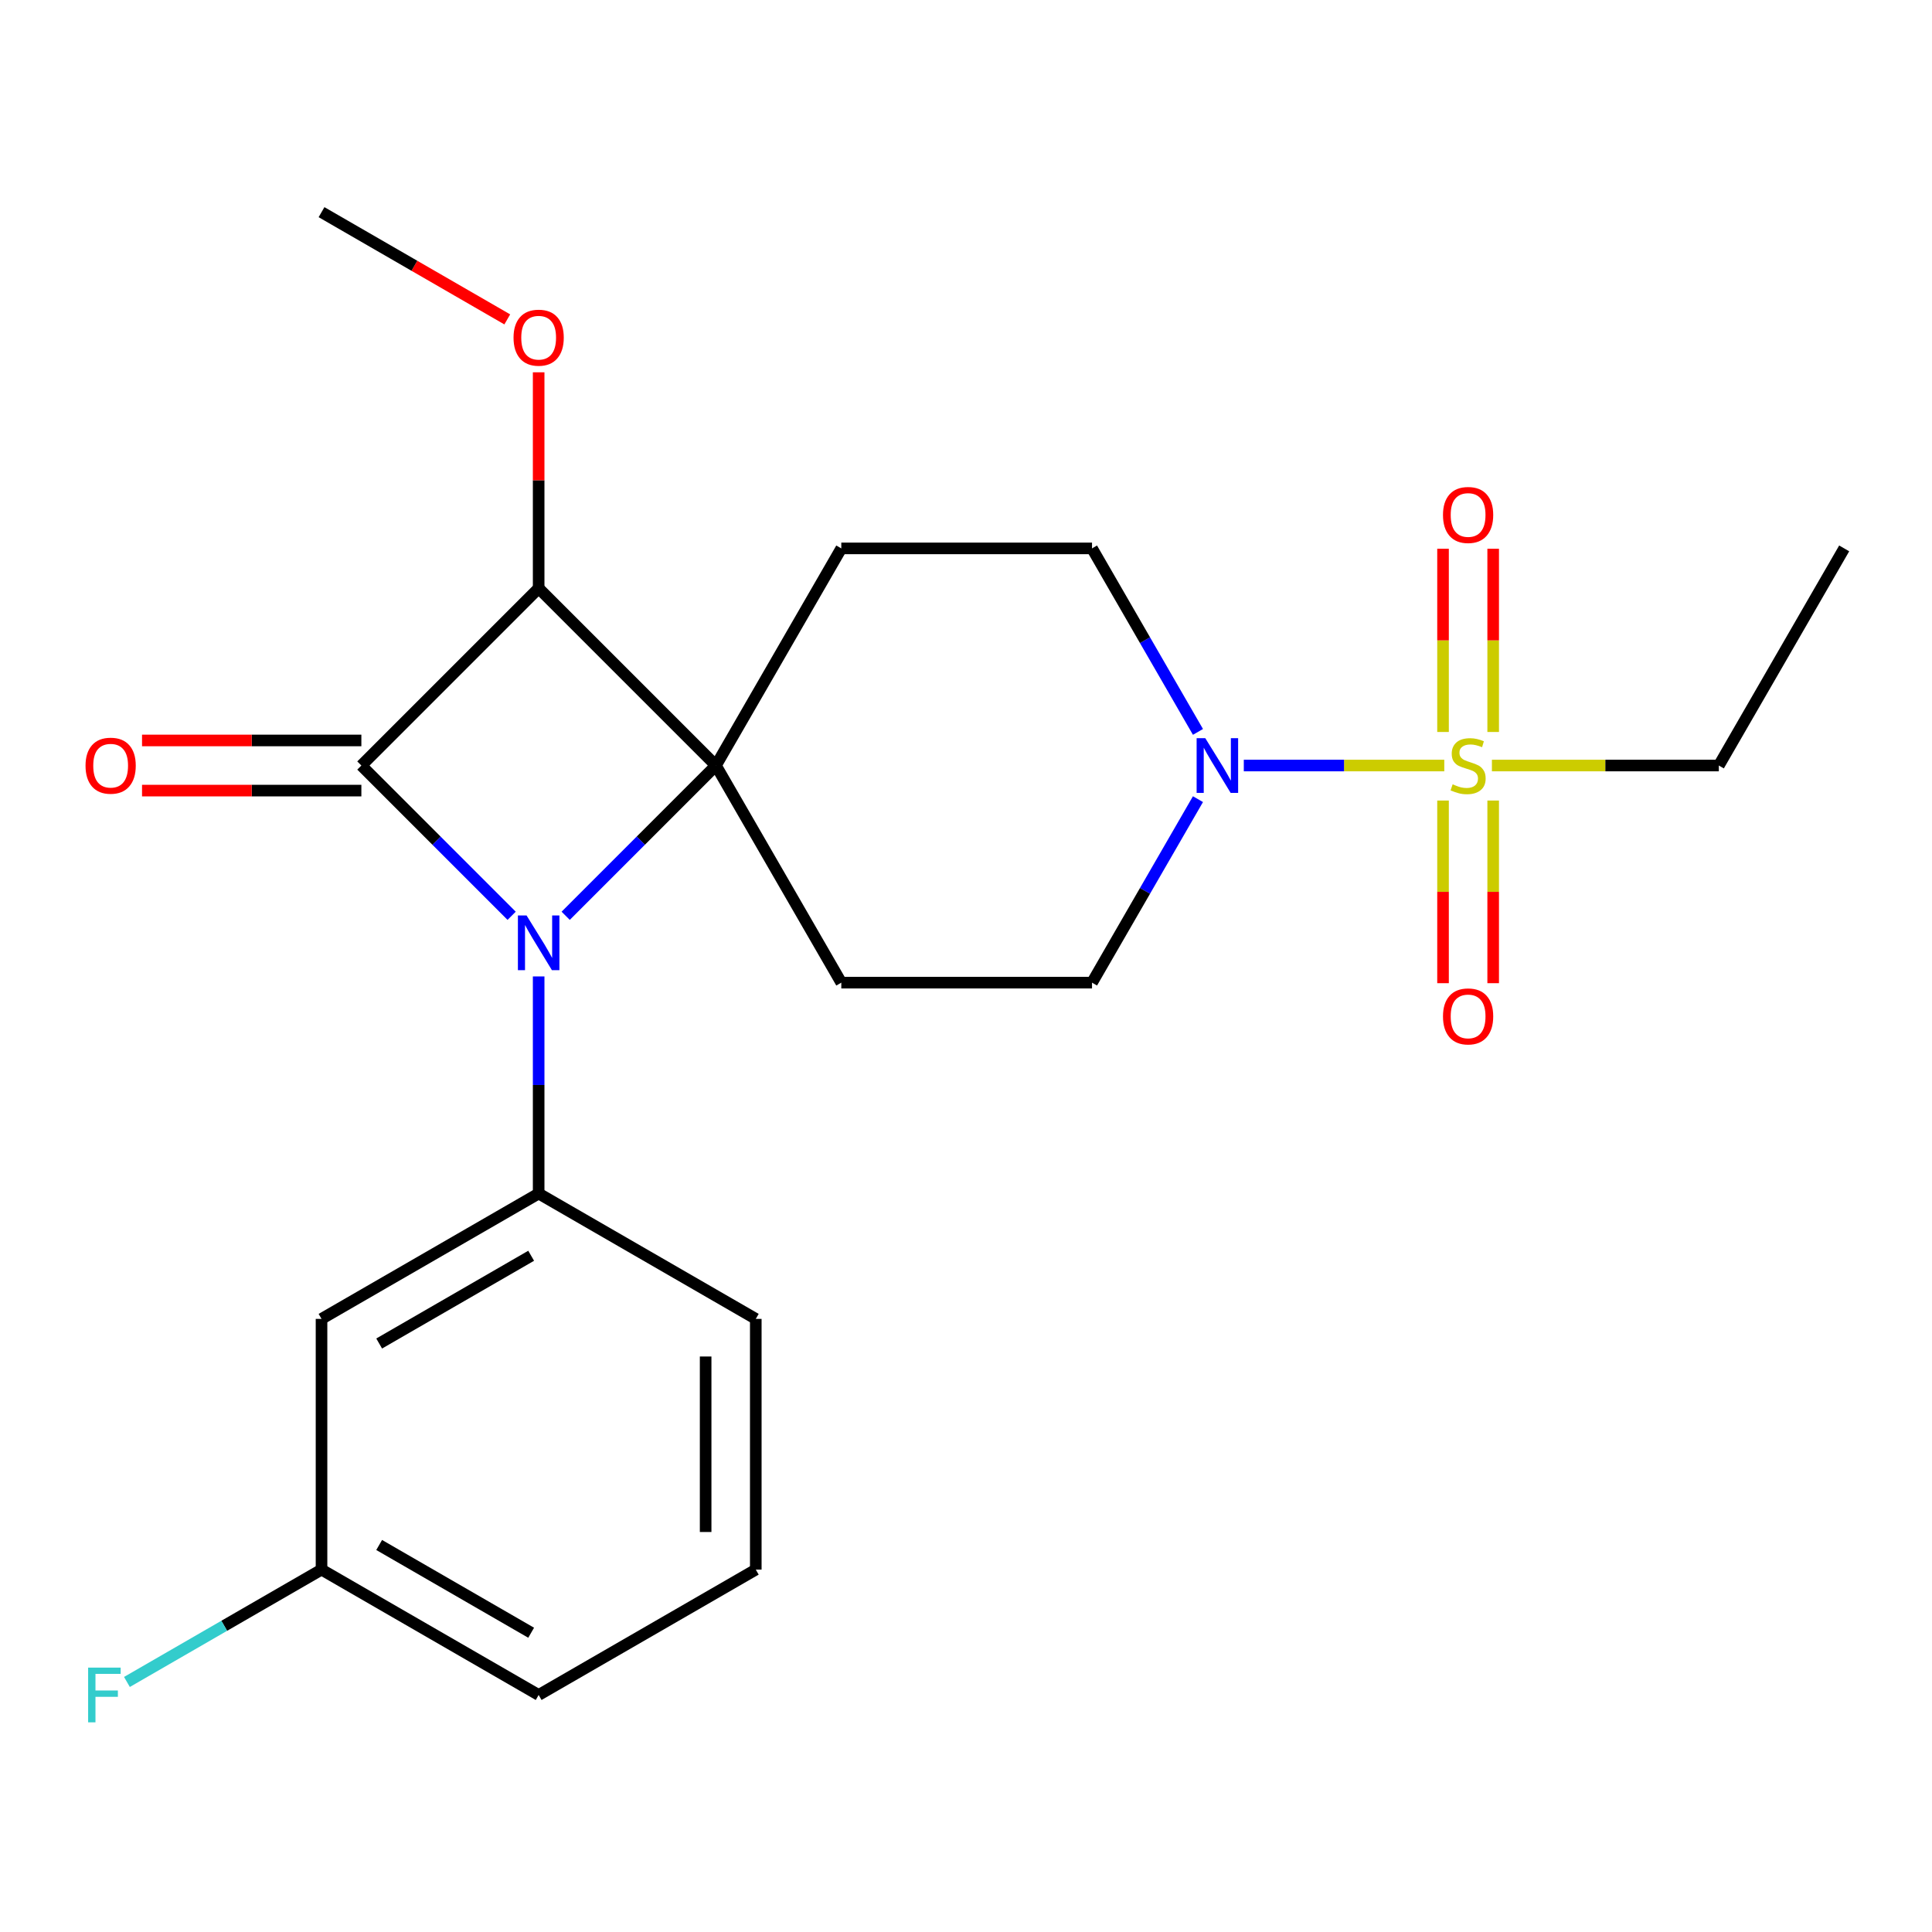 <?xml version='1.0' encoding='iso-8859-1'?>
<svg version='1.1' baseProfile='full'
              xmlns='http://www.w3.org/2000/svg'
                      xmlns:rdkit='http://www.rdkit.org/xml'
                      xmlns:xlink='http://www.w3.org/1999/xlink'
                  xml:space='preserve'
width='1000px' height='1000px' viewBox='0 0 1000 1000'>
<!-- END OF HEADER -->
<rect style='opacity:1.0;fill:#FFFFFF;stroke:none' width='1000' height='1000' x='0' y='0'> </rect>
<path class='bond-0' d='M 370.57,396.235 L 331.68,435.124' style='fill:none;fill-rule:evenodd;stroke:#000000;stroke-width:6px;stroke-linecap:butt;stroke-linejoin:miter;stroke-opacity:1' />
<path class='bond-0' d='M 331.68,435.124 L 292.791,474.014' style='fill:none;fill-rule:evenodd;stroke:#0000FF;stroke-width:6px;stroke-linecap:butt;stroke-linejoin:miter;stroke-opacity:1' />
<path class='bond-2' d='M 370.57,396.235 L 278.807,304.472' style='fill:none;fill-rule:evenodd;stroke:#000000;stroke-width:6px;stroke-linecap:butt;stroke-linejoin:miter;stroke-opacity:1' />
<path class='bond-6' d='M 370.57,396.235 L 435.456,283.849' style='fill:none;fill-rule:evenodd;stroke:#000000;stroke-width:6px;stroke-linecap:butt;stroke-linejoin:miter;stroke-opacity:1' />
<path class='bond-7' d='M 370.57,396.235 L 435.456,508.621' style='fill:none;fill-rule:evenodd;stroke:#000000;stroke-width:6px;stroke-linecap:butt;stroke-linejoin:miter;stroke-opacity:1' />
<path class='bond-5' d='M 278.807,505.402 L 278.807,561.586' style='fill:none;fill-rule:evenodd;stroke:#0000FF;stroke-width:6px;stroke-linecap:butt;stroke-linejoin:miter;stroke-opacity:1' />
<path class='bond-5' d='M 278.807,561.586 L 278.807,617.77' style='fill:none;fill-rule:evenodd;stroke:#000000;stroke-width:6px;stroke-linecap:butt;stroke-linejoin:miter;stroke-opacity:1' />
<path class='bond-24' d='M 264.822,474.014 L 225.933,435.124' style='fill:none;fill-rule:evenodd;stroke:#0000FF;stroke-width:6px;stroke-linecap:butt;stroke-linejoin:miter;stroke-opacity:1' />
<path class='bond-24' d='M 225.933,435.124 L 187.044,396.235' style='fill:none;fill-rule:evenodd;stroke:#000000;stroke-width:6px;stroke-linecap:butt;stroke-linejoin:miter;stroke-opacity:1' />
<path class='bond-1' d='M 187.044,396.235 L 278.807,304.472' style='fill:none;fill-rule:evenodd;stroke:#000000;stroke-width:6px;stroke-linecap:butt;stroke-linejoin:miter;stroke-opacity:1' />
<path class='bond-9' d='M 187.044,383.258 L 130.28,383.258' style='fill:none;fill-rule:evenodd;stroke:#000000;stroke-width:6px;stroke-linecap:butt;stroke-linejoin:miter;stroke-opacity:1' />
<path class='bond-9' d='M 130.28,383.258 L 73.516,383.258' style='fill:none;fill-rule:evenodd;stroke:#FF0000;stroke-width:6px;stroke-linecap:butt;stroke-linejoin:miter;stroke-opacity:1' />
<path class='bond-9' d='M 187.044,409.212 L 130.28,409.212' style='fill:none;fill-rule:evenodd;stroke:#000000;stroke-width:6px;stroke-linecap:butt;stroke-linejoin:miter;stroke-opacity:1' />
<path class='bond-9' d='M 130.28,409.212 L 73.516,409.212' style='fill:none;fill-rule:evenodd;stroke:#FF0000;stroke-width:6px;stroke-linecap:butt;stroke-linejoin:miter;stroke-opacity:1' />
<path class='bond-14' d='M 278.807,304.472 L 278.807,248.588' style='fill:none;fill-rule:evenodd;stroke:#000000;stroke-width:6px;stroke-linecap:butt;stroke-linejoin:miter;stroke-opacity:1' />
<path class='bond-14' d='M 278.807,248.588 L 278.807,192.704' style='fill:none;fill-rule:evenodd;stroke:#FF0000;stroke-width:6px;stroke-linecap:butt;stroke-linejoin:miter;stroke-opacity:1' />
<path class='bond-3' d='M 747.563,396.235 L 695.677,396.235' style='fill:none;fill-rule:evenodd;stroke:#CCCC00;stroke-width:6px;stroke-linecap:butt;stroke-linejoin:miter;stroke-opacity:1' />
<path class='bond-3' d='M 695.677,396.235 L 643.791,396.235' style='fill:none;fill-rule:evenodd;stroke:#0000FF;stroke-width:6px;stroke-linecap:butt;stroke-linejoin:miter;stroke-opacity:1' />
<path class='bond-10' d='M 772.864,378.871 L 772.864,331.452' style='fill:none;fill-rule:evenodd;stroke:#CCCC00;stroke-width:6px;stroke-linecap:butt;stroke-linejoin:miter;stroke-opacity:1' />
<path class='bond-10' d='M 772.864,331.452 L 772.864,284.033' style='fill:none;fill-rule:evenodd;stroke:#FF0000;stroke-width:6px;stroke-linecap:butt;stroke-linejoin:miter;stroke-opacity:1' />
<path class='bond-10' d='M 746.91,378.871 L 746.91,331.452' style='fill:none;fill-rule:evenodd;stroke:#CCCC00;stroke-width:6px;stroke-linecap:butt;stroke-linejoin:miter;stroke-opacity:1' />
<path class='bond-10' d='M 746.91,331.452 L 746.91,284.033' style='fill:none;fill-rule:evenodd;stroke:#FF0000;stroke-width:6px;stroke-linecap:butt;stroke-linejoin:miter;stroke-opacity:1' />
<path class='bond-11' d='M 746.91,414.359 L 746.91,461.628' style='fill:none;fill-rule:evenodd;stroke:#CCCC00;stroke-width:6px;stroke-linecap:butt;stroke-linejoin:miter;stroke-opacity:1' />
<path class='bond-11' d='M 746.91,461.628 L 746.91,508.896' style='fill:none;fill-rule:evenodd;stroke:#FF0000;stroke-width:6px;stroke-linecap:butt;stroke-linejoin:miter;stroke-opacity:1' />
<path class='bond-11' d='M 772.864,414.359 L 772.864,461.628' style='fill:none;fill-rule:evenodd;stroke:#CCCC00;stroke-width:6px;stroke-linecap:butt;stroke-linejoin:miter;stroke-opacity:1' />
<path class='bond-11' d='M 772.864,461.628 L 772.864,508.896' style='fill:none;fill-rule:evenodd;stroke:#FF0000;stroke-width:6px;stroke-linecap:butt;stroke-linejoin:miter;stroke-opacity:1' />
<path class='bond-15' d='M 772.211,396.235 L 830.935,396.235' style='fill:none;fill-rule:evenodd;stroke:#CCCC00;stroke-width:6px;stroke-linecap:butt;stroke-linejoin:miter;stroke-opacity:1' />
<path class='bond-15' d='M 830.935,396.235 L 889.659,396.235' style='fill:none;fill-rule:evenodd;stroke:#000000;stroke-width:6px;stroke-linecap:butt;stroke-linejoin:miter;stroke-opacity:1' />
<path class='bond-4' d='M 620.066,413.639 L 592.647,461.13' style='fill:none;fill-rule:evenodd;stroke:#0000FF;stroke-width:6px;stroke-linecap:butt;stroke-linejoin:miter;stroke-opacity:1' />
<path class='bond-4' d='M 592.647,461.13 L 565.228,508.621' style='fill:none;fill-rule:evenodd;stroke:#000000;stroke-width:6px;stroke-linecap:butt;stroke-linejoin:miter;stroke-opacity:1' />
<path class='bond-23' d='M 620.066,378.831 L 592.647,331.34' style='fill:none;fill-rule:evenodd;stroke:#0000FF;stroke-width:6px;stroke-linecap:butt;stroke-linejoin:miter;stroke-opacity:1' />
<path class='bond-23' d='M 592.647,331.34 L 565.228,283.849' style='fill:none;fill-rule:evenodd;stroke:#000000;stroke-width:6px;stroke-linecap:butt;stroke-linejoin:miter;stroke-opacity:1' />
<path class='bond-8' d='M 278.807,617.77 L 166.42,682.657' style='fill:none;fill-rule:evenodd;stroke:#000000;stroke-width:6px;stroke-linecap:butt;stroke-linejoin:miter;stroke-opacity:1' />
<path class='bond-8' d='M 274.926,649.981 L 196.256,695.401' style='fill:none;fill-rule:evenodd;stroke:#000000;stroke-width:6px;stroke-linecap:butt;stroke-linejoin:miter;stroke-opacity:1' />
<path class='bond-17' d='M 278.807,617.77 L 391.193,682.657' style='fill:none;fill-rule:evenodd;stroke:#000000;stroke-width:6px;stroke-linecap:butt;stroke-linejoin:miter;stroke-opacity:1' />
<path class='bond-13' d='M 435.456,283.849 L 565.228,283.849' style='fill:none;fill-rule:evenodd;stroke:#000000;stroke-width:6px;stroke-linecap:butt;stroke-linejoin:miter;stroke-opacity:1' />
<path class='bond-12' d='M 435.456,508.621 L 565.228,508.621' style='fill:none;fill-rule:evenodd;stroke:#000000;stroke-width:6px;stroke-linecap:butt;stroke-linejoin:miter;stroke-opacity:1' />
<path class='bond-16' d='M 166.42,682.657 L 166.42,812.429' style='fill:none;fill-rule:evenodd;stroke:#000000;stroke-width:6px;stroke-linecap:butt;stroke-linejoin:miter;stroke-opacity:1' />
<path class='bond-21' d='M 262.562,165.321 L 214.491,137.567' style='fill:none;fill-rule:evenodd;stroke:#FF0000;stroke-width:6px;stroke-linecap:butt;stroke-linejoin:miter;stroke-opacity:1' />
<path class='bond-21' d='M 214.491,137.567 L 166.42,109.814' style='fill:none;fill-rule:evenodd;stroke:#000000;stroke-width:6px;stroke-linecap:butt;stroke-linejoin:miter;stroke-opacity:1' />
<path class='bond-22' d='M 889.659,396.235 L 954.545,283.849' style='fill:none;fill-rule:evenodd;stroke:#000000;stroke-width:6px;stroke-linecap:butt;stroke-linejoin:miter;stroke-opacity:1' />
<path class='bond-18' d='M 166.42,812.429 L 116.06,841.505' style='fill:none;fill-rule:evenodd;stroke:#000000;stroke-width:6px;stroke-linecap:butt;stroke-linejoin:miter;stroke-opacity:1' />
<path class='bond-18' d='M 116.06,841.505 L 65.699,870.581' style='fill:none;fill-rule:evenodd;stroke:#33CCCC;stroke-width:6px;stroke-linecap:butt;stroke-linejoin:miter;stroke-opacity:1' />
<path class='bond-25' d='M 166.42,812.429 L 278.807,877.315' style='fill:none;fill-rule:evenodd;stroke:#000000;stroke-width:6px;stroke-linecap:butt;stroke-linejoin:miter;stroke-opacity:1' />
<path class='bond-25' d='M 196.256,799.685 L 274.926,845.105' style='fill:none;fill-rule:evenodd;stroke:#000000;stroke-width:6px;stroke-linecap:butt;stroke-linejoin:miter;stroke-opacity:1' />
<path class='bond-19' d='M 391.193,682.657 L 391.193,812.429' style='fill:none;fill-rule:evenodd;stroke:#000000;stroke-width:6px;stroke-linecap:butt;stroke-linejoin:miter;stroke-opacity:1' />
<path class='bond-19' d='M 365.238,702.123 L 365.238,792.963' style='fill:none;fill-rule:evenodd;stroke:#000000;stroke-width:6px;stroke-linecap:butt;stroke-linejoin:miter;stroke-opacity:1' />
<path class='bond-20' d='M 391.193,812.429 L 278.807,877.315' style='fill:none;fill-rule:evenodd;stroke:#000000;stroke-width:6px;stroke-linecap:butt;stroke-linejoin:miter;stroke-opacity:1' />
<path  class='atom-1' d='M 272.547 473.838
L 281.827 488.838
Q 282.747 490.318, 284.227 492.998
Q 285.707 495.678, 285.787 495.838
L 285.787 473.838
L 289.547 473.838
L 289.547 502.158
L 285.667 502.158
L 275.707 485.758
Q 274.547 483.838, 273.307 481.638
Q 272.107 479.438, 271.747 478.758
L 271.747 502.158
L 268.067 502.158
L 268.067 473.838
L 272.547 473.838
' fill='#0000FF'/>
<path  class='atom-4' d='M 751.887 405.955
Q 752.207 406.075, 753.527 406.635
Q 754.847 407.195, 756.287 407.555
Q 757.767 407.875, 759.207 407.875
Q 761.887 407.875, 763.447 406.595
Q 765.007 405.275, 765.007 402.995
Q 765.007 401.435, 764.207 400.475
Q 763.447 399.515, 762.247 398.995
Q 761.047 398.475, 759.047 397.875
Q 756.527 397.115, 755.007 396.395
Q 753.527 395.675, 752.447 394.155
Q 751.407 392.635, 751.407 390.075
Q 751.407 386.515, 753.807 384.315
Q 756.247 382.115, 761.047 382.115
Q 764.327 382.115, 768.047 383.675
L 767.127 386.755
Q 763.727 385.355, 761.167 385.355
Q 758.407 385.355, 756.887 386.515
Q 755.367 387.635, 755.407 389.595
Q 755.407 391.115, 756.167 392.035
Q 756.967 392.955, 758.087 393.475
Q 759.247 393.995, 761.167 394.595
Q 763.727 395.395, 765.247 396.195
Q 766.767 396.995, 767.847 398.635
Q 768.967 400.235, 768.967 402.995
Q 768.967 406.915, 766.327 409.035
Q 763.727 411.115, 759.367 411.115
Q 756.847 411.115, 754.927 410.555
Q 753.047 410.035, 750.807 409.115
L 751.887 405.955
' fill='#CCCC00'/>
<path  class='atom-5' d='M 623.854 382.075
L 633.134 397.075
Q 634.054 398.555, 635.534 401.235
Q 637.014 403.915, 637.094 404.075
L 637.094 382.075
L 640.854 382.075
L 640.854 410.395
L 636.974 410.395
L 627.014 393.995
Q 625.854 392.075, 624.614 389.875
Q 623.414 387.675, 623.054 386.995
L 623.054 410.395
L 619.374 410.395
L 619.374 382.075
L 623.854 382.075
' fill='#0000FF'/>
<path  class='atom-10' d='M 44.271 396.315
Q 44.271 389.515, 47.631 385.715
Q 50.991 381.915, 57.271 381.915
Q 63.551 381.915, 66.911 385.715
Q 70.271 389.515, 70.271 396.315
Q 70.271 403.195, 66.871 407.115
Q 63.471 410.995, 57.271 410.995
Q 51.031 410.995, 47.631 407.115
Q 44.271 403.235, 44.271 396.315
M 57.271 407.795
Q 61.591 407.795, 63.911 404.915
Q 66.271 401.995, 66.271 396.315
Q 66.271 390.755, 63.911 387.955
Q 61.591 385.115, 57.271 385.115
Q 52.951 385.115, 50.591 387.915
Q 48.271 390.715, 48.271 396.315
Q 48.271 402.035, 50.591 404.915
Q 52.951 407.795, 57.271 407.795
' fill='#FF0000'/>
<path  class='atom-11' d='M 746.887 266.543
Q 746.887 259.743, 750.247 255.943
Q 753.607 252.143, 759.887 252.143
Q 766.167 252.143, 769.527 255.943
Q 772.887 259.743, 772.887 266.543
Q 772.887 273.423, 769.487 277.343
Q 766.087 281.223, 759.887 281.223
Q 753.647 281.223, 750.247 277.343
Q 746.887 273.463, 746.887 266.543
M 759.887 278.023
Q 764.207 278.023, 766.527 275.143
Q 768.887 272.223, 768.887 266.543
Q 768.887 260.983, 766.527 258.183
Q 764.207 255.343, 759.887 255.343
Q 755.567 255.343, 753.207 258.143
Q 750.887 260.943, 750.887 266.543
Q 750.887 272.263, 753.207 275.143
Q 755.567 278.023, 759.887 278.023
' fill='#FF0000'/>
<path  class='atom-12' d='M 746.887 526.088
Q 746.887 519.288, 750.247 515.488
Q 753.607 511.688, 759.887 511.688
Q 766.167 511.688, 769.527 515.488
Q 772.887 519.288, 772.887 526.088
Q 772.887 532.968, 769.487 536.888
Q 766.087 540.768, 759.887 540.768
Q 753.647 540.768, 750.247 536.888
Q 746.887 533.008, 746.887 526.088
M 759.887 537.568
Q 764.207 537.568, 766.527 534.688
Q 768.887 531.768, 768.887 526.088
Q 768.887 520.528, 766.527 517.728
Q 764.207 514.888, 759.887 514.888
Q 755.567 514.888, 753.207 517.688
Q 750.887 520.488, 750.887 526.088
Q 750.887 531.808, 753.207 534.688
Q 755.567 537.568, 759.887 537.568
' fill='#FF0000'/>
<path  class='atom-15' d='M 265.807 174.78
Q 265.807 167.98, 269.167 164.18
Q 272.527 160.38, 278.807 160.38
Q 285.087 160.38, 288.447 164.18
Q 291.807 167.98, 291.807 174.78
Q 291.807 181.66, 288.407 185.58
Q 285.007 189.46, 278.807 189.46
Q 272.567 189.46, 269.167 185.58
Q 265.807 181.7, 265.807 174.78
M 278.807 186.26
Q 283.127 186.26, 285.447 183.38
Q 287.807 180.46, 287.807 174.78
Q 287.807 169.22, 285.447 166.42
Q 283.127 163.58, 278.807 163.58
Q 274.487 163.58, 272.127 166.38
Q 269.807 169.18, 269.807 174.78
Q 269.807 180.5, 272.127 183.38
Q 274.487 186.26, 278.807 186.26
' fill='#FF0000'/>
<path  class='atom-19' d='M 45.614 863.155
L 62.454 863.155
L 62.454 866.395
L 49.414 866.395
L 49.414 874.995
L 61.014 874.995
L 61.014 878.275
L 49.414 878.275
L 49.414 891.475
L 45.614 891.475
L 45.614 863.155
' fill='#33CCCC'/>
</svg>
